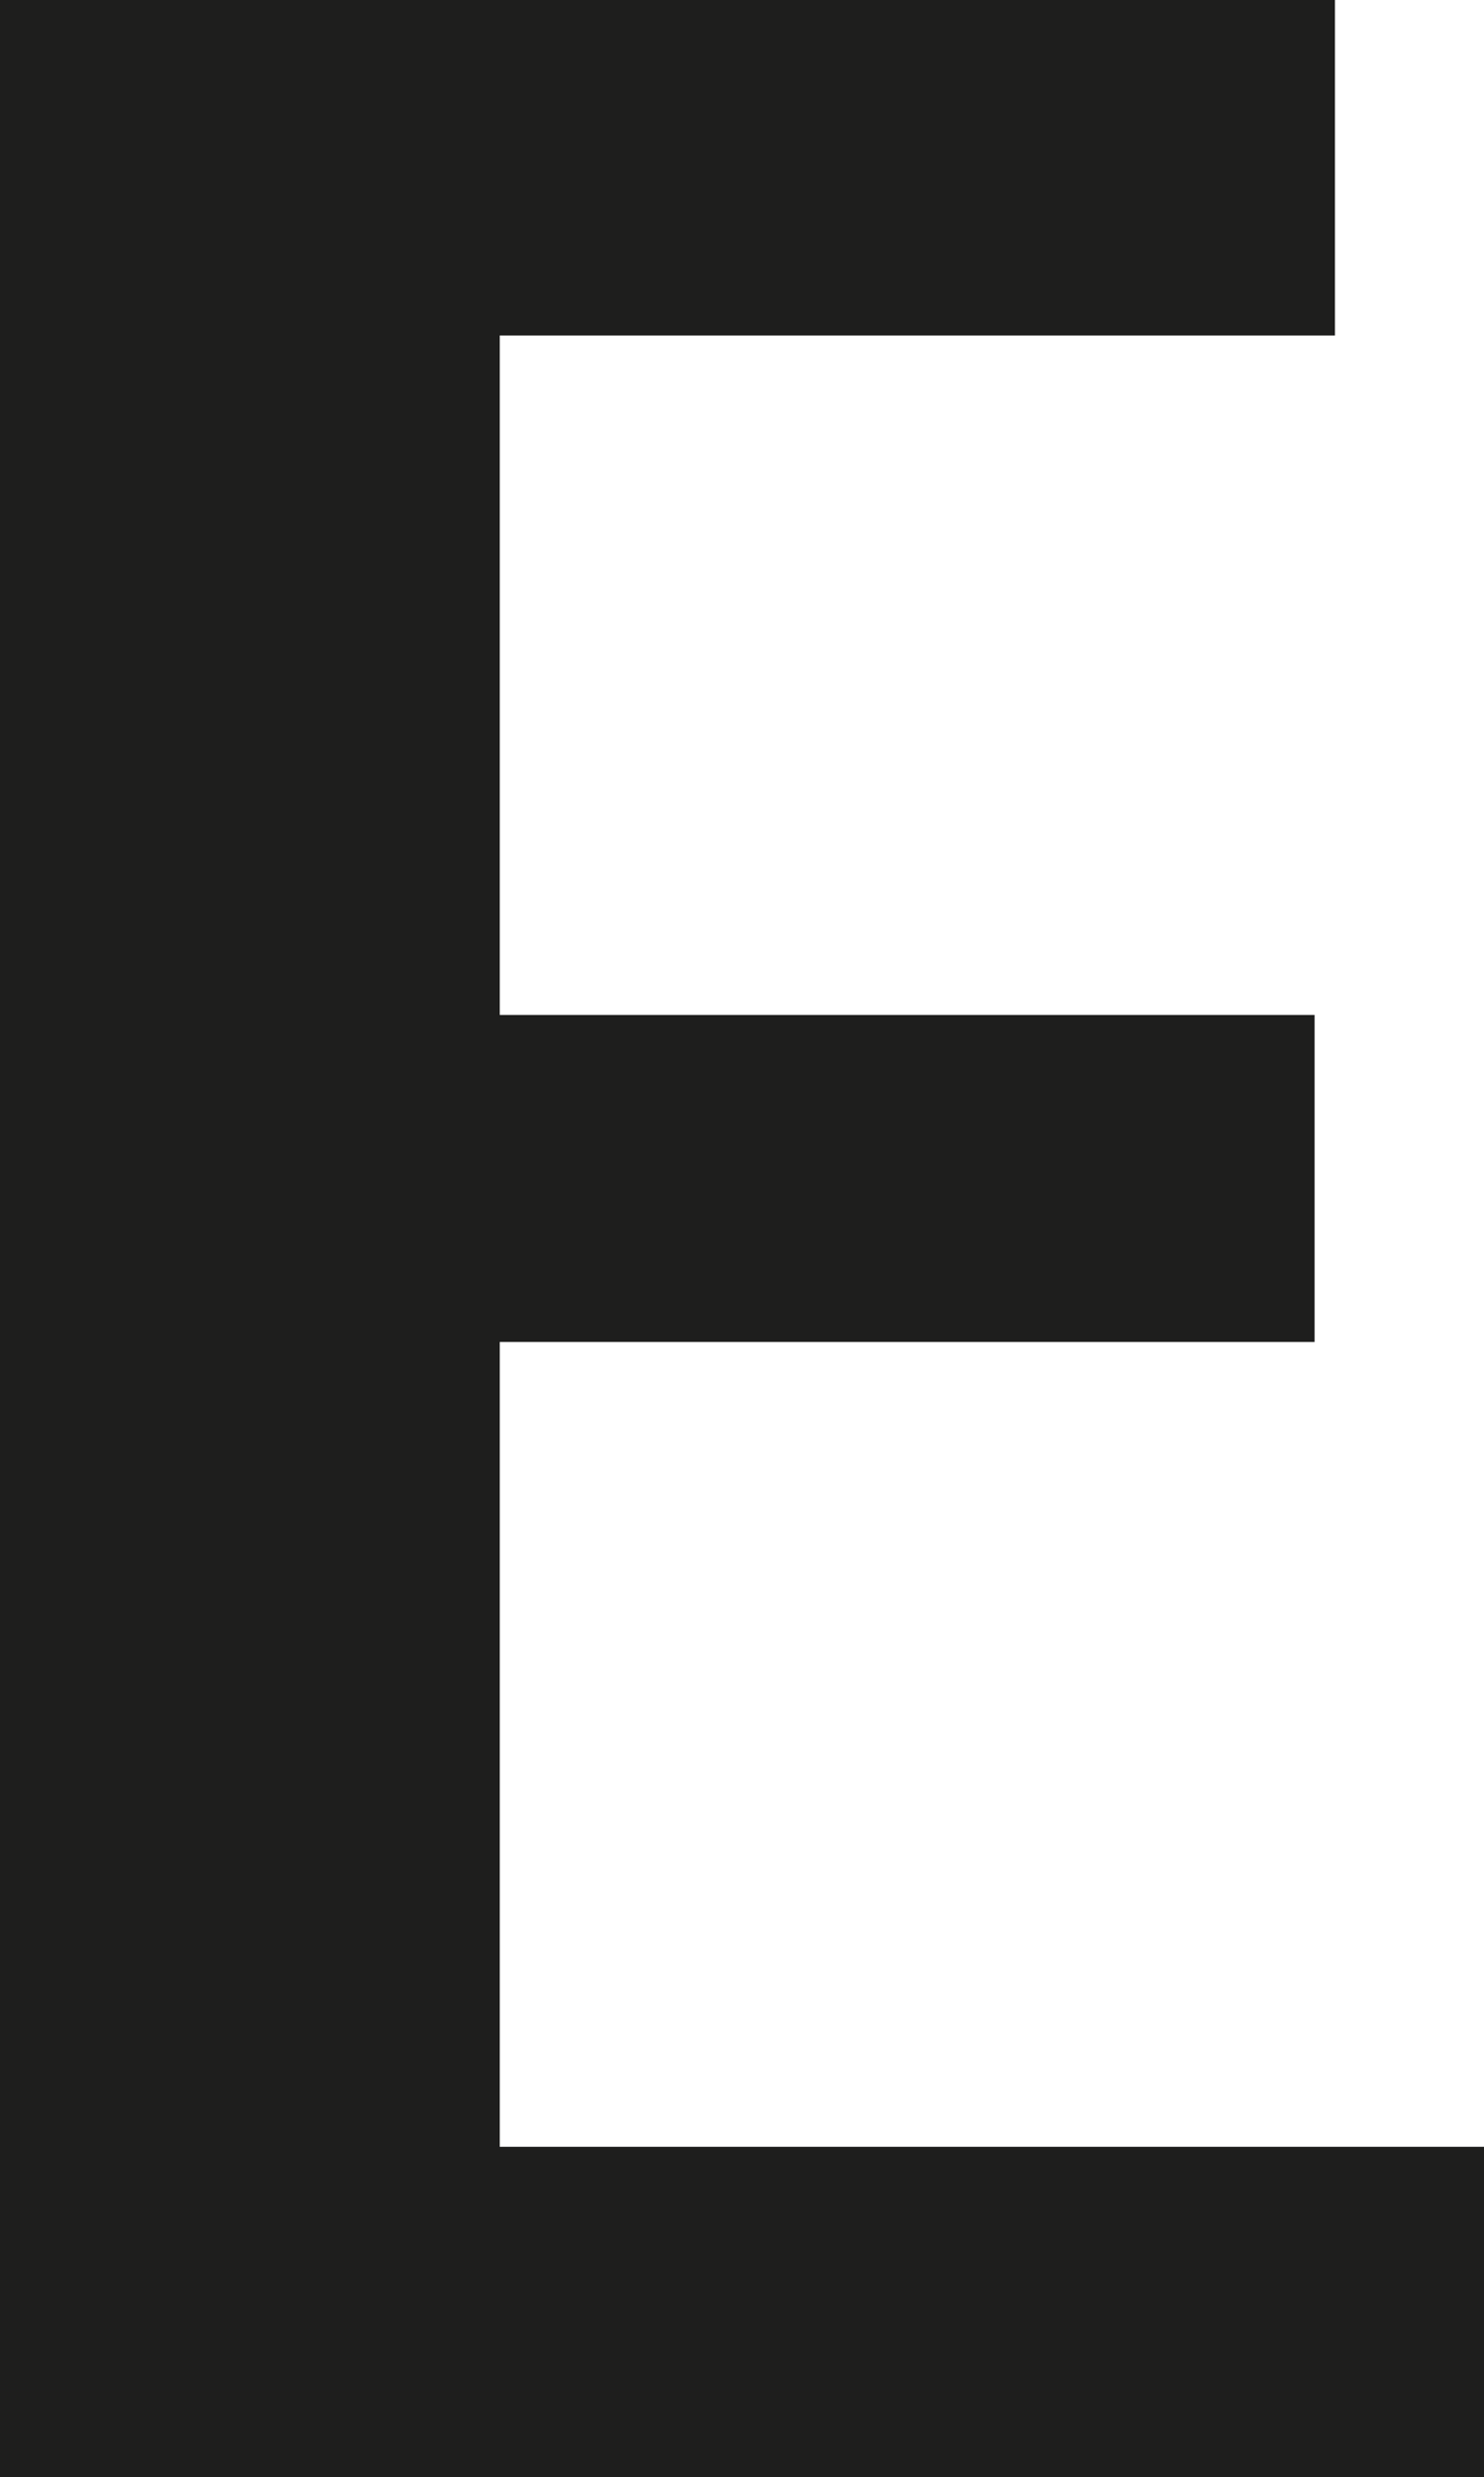 <?xml version="1.0" encoding="UTF-8" standalone="no"?>
<svg xmlns:xlink="http://www.w3.org/1999/xlink" height="73.1px" width="43.8px" xmlns="http://www.w3.org/2000/svg">
  <g transform="matrix(1.0, 0.0, 0.0, 1.0, 21.9, 36.55)">
    <path d="M17.5 -36.55 L17.5 -26.65 -7.15 -26.65 -7.15 -6.6 16.9 -6.6 16.9 3.05 -7.15 3.05 -7.15 26.8 21.9 26.8 21.9 36.55 -21.9 36.55 -21.9 -36.55 17.5 -36.55" fill="#1e1e1d" fill-rule="evenodd" stroke="none"/>
  </g>
</svg>
